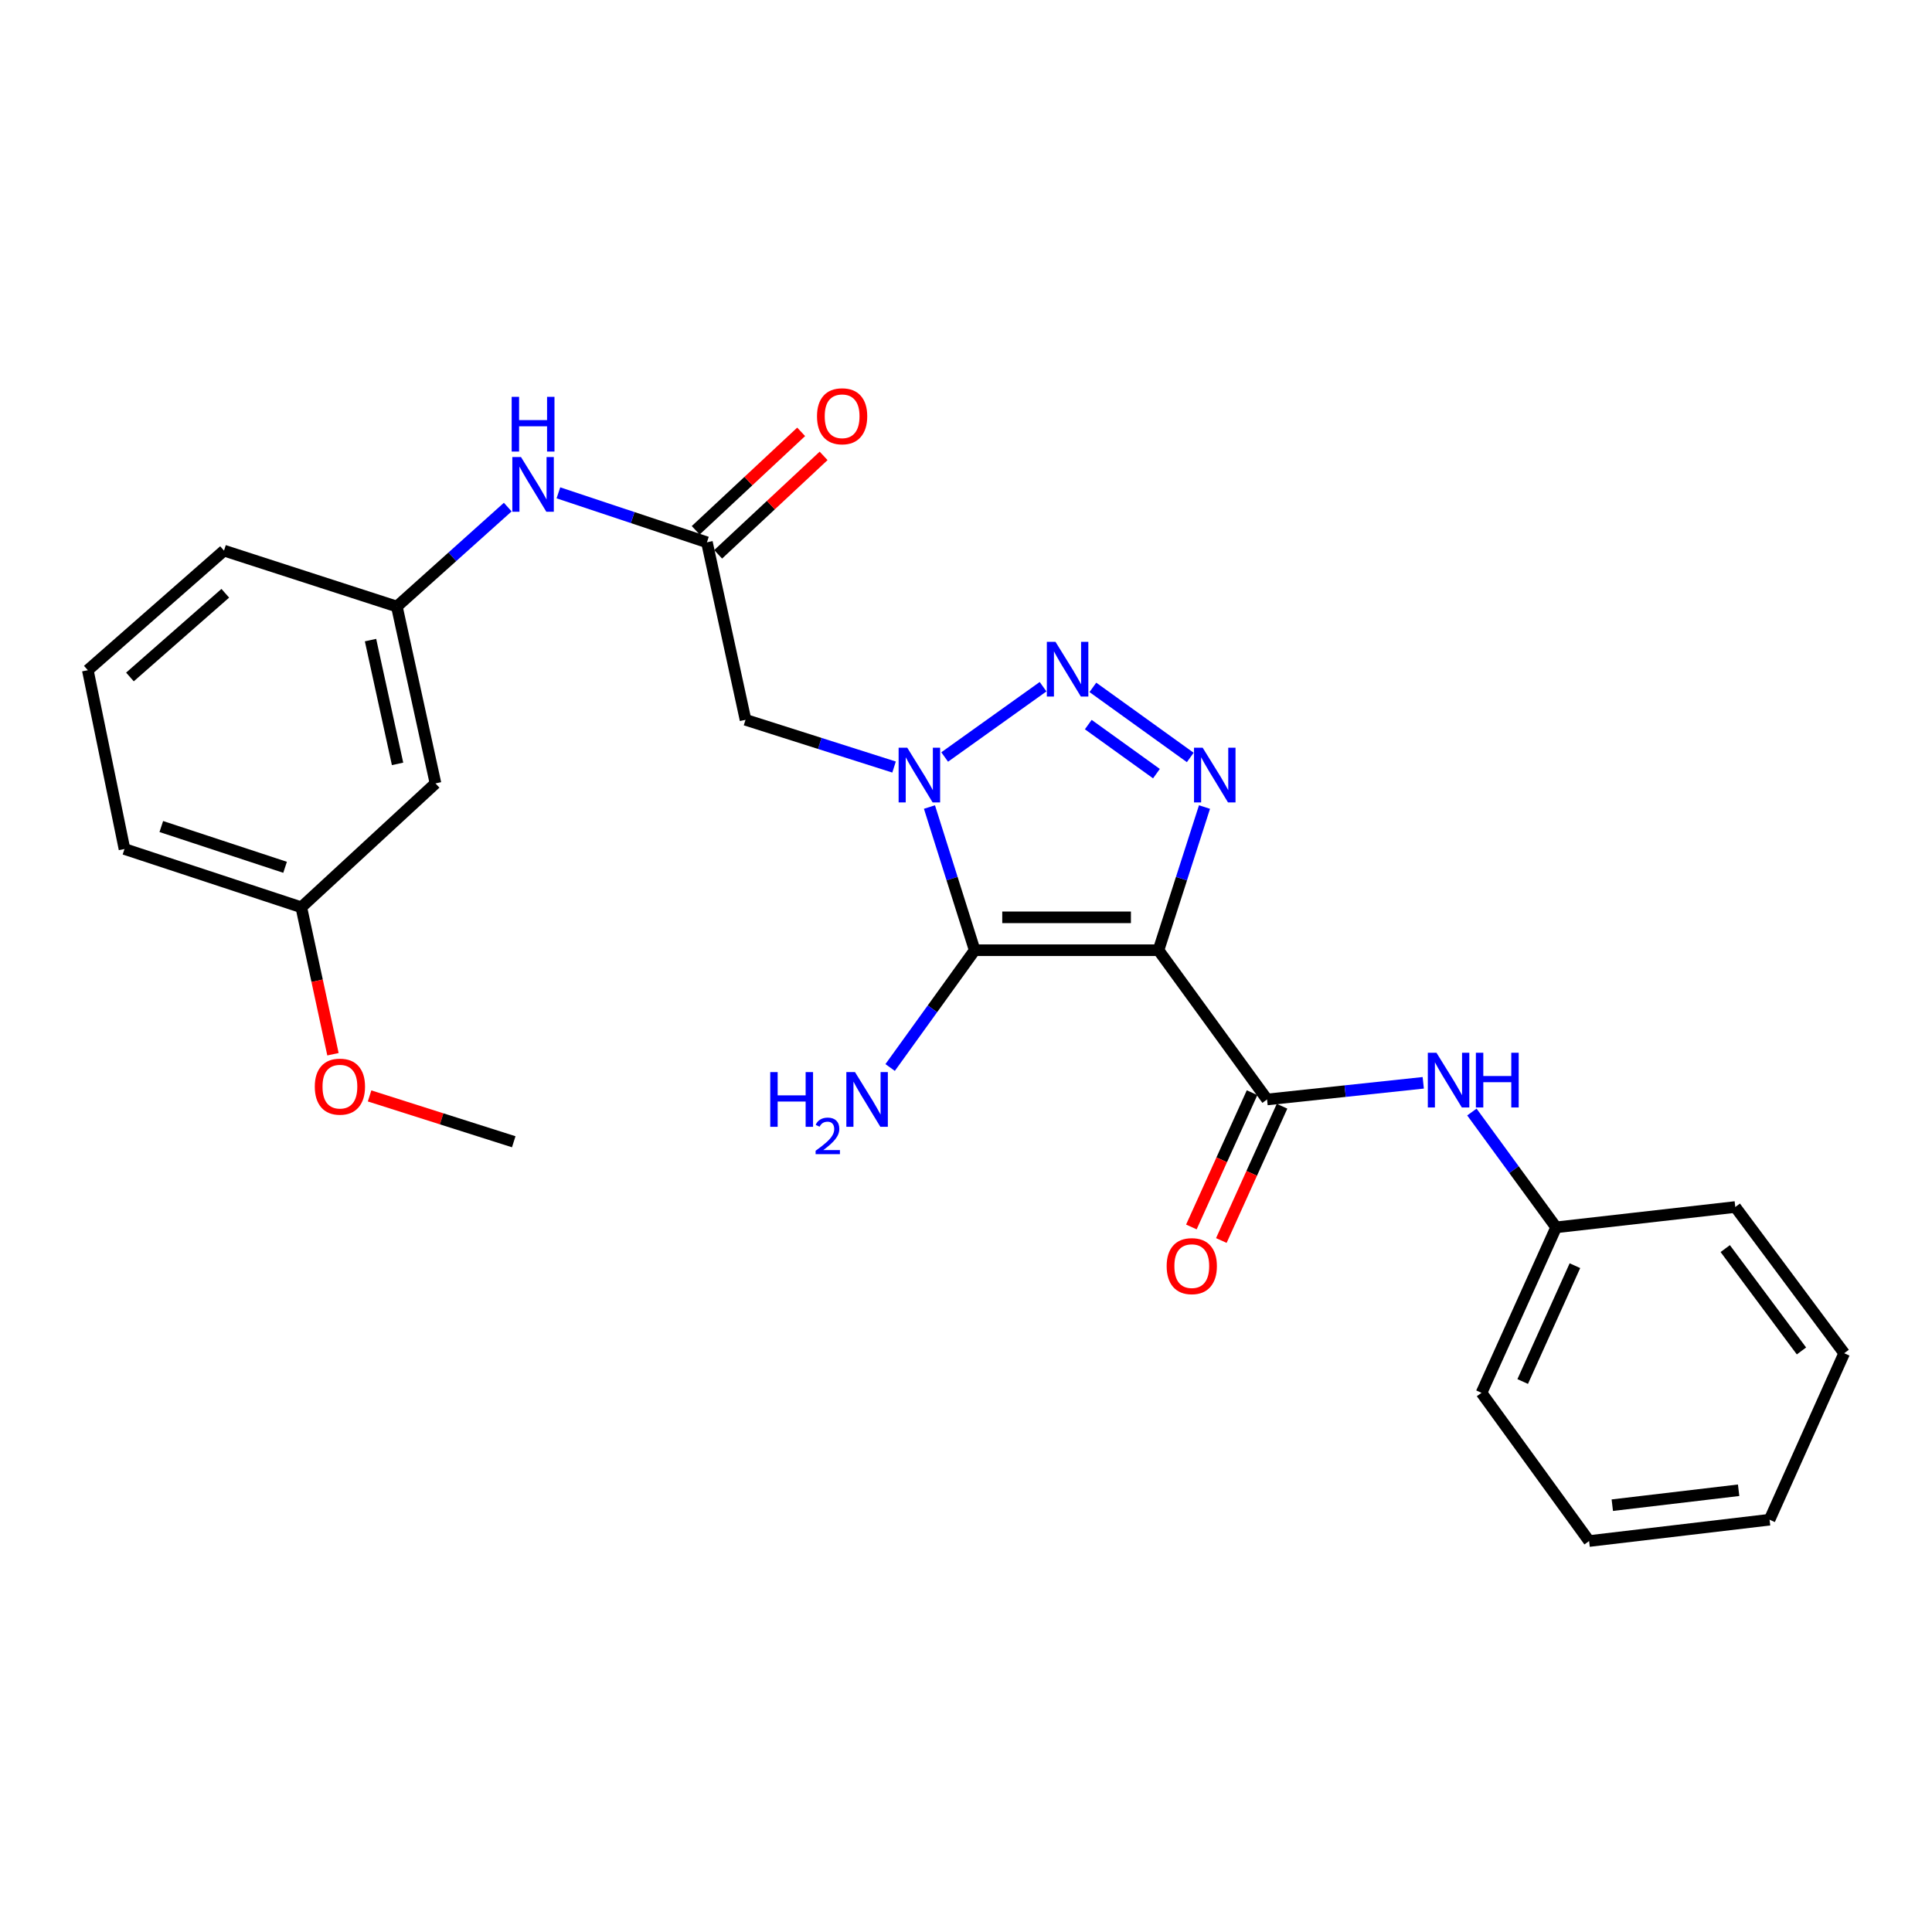 <?xml version='1.0' encoding='iso-8859-1'?>
<svg version='1.1' baseProfile='full'
              xmlns='http://www.w3.org/2000/svg'
                      xmlns:rdkit='http://www.rdkit.org/xml'
                      xmlns:xlink='http://www.w3.org/1999/xlink'
                  xml:space='preserve'
width='1000px' height='1000px' viewBox='0 0 1000 1000'>
<!-- END OF HEADER -->
<rect style='opacity:1.0;fill:#FFFFFF;stroke:none' width='1000' height='1000' x='0' y='0'> </rect>
<path class='bond-1' d='M 599.632,491.831 L 504.492,491.831' style='fill:none;fill-rule:evenodd;stroke:#000000;stroke-width:6px;stroke-linecap:butt;stroke-linejoin:miter;stroke-opacity:1' />
<path class='bond-1' d='M 585.361,474.808 L 518.763,474.808' style='fill:none;fill-rule:evenodd;stroke:#000000;stroke-width:6px;stroke-linecap:butt;stroke-linejoin:miter;stroke-opacity:1' />
<path class='bond-3' d='M 599.632,491.831 L 611.539,454.778' style='fill:none;fill-rule:evenodd;stroke:#000000;stroke-width:6px;stroke-linecap:butt;stroke-linejoin:miter;stroke-opacity:1' />
<path class='bond-3' d='M 611.539,454.778 L 623.446,417.724' style='fill:none;fill-rule:evenodd;stroke:#0000FF;stroke-width:6px;stroke-linecap:butt;stroke-linejoin:miter;stroke-opacity:1' />
<path class='bond-4' d='M 599.632,491.831 L 655.828,569.078' style='fill:none;fill-rule:evenodd;stroke:#000000;stroke-width:6px;stroke-linecap:butt;stroke-linejoin:miter;stroke-opacity:1' />
<path class='bond-0' d='M 481.087,417.72 L 492.79,454.776' style='fill:none;fill-rule:evenodd;stroke:#0000FF;stroke-width:6px;stroke-linecap:butt;stroke-linejoin:miter;stroke-opacity:1' />
<path class='bond-0' d='M 492.79,454.776 L 504.492,491.831' style='fill:none;fill-rule:evenodd;stroke:#000000;stroke-width:6px;stroke-linecap:butt;stroke-linejoin:miter;stroke-opacity:1' />
<path class='bond-5' d='M 462.764,397.018 L 424.322,384.797' style='fill:none;fill-rule:evenodd;stroke:#0000FF;stroke-width:6px;stroke-linecap:butt;stroke-linejoin:miter;stroke-opacity:1' />
<path class='bond-5' d='M 424.322,384.797 L 385.879,372.575' style='fill:none;fill-rule:evenodd;stroke:#000000;stroke-width:6px;stroke-linecap:butt;stroke-linejoin:miter;stroke-opacity:1' />
<path class='bond-26' d='M 488.962,391.825 L 539.888,355.439' style='fill:none;fill-rule:evenodd;stroke:#0000FF;stroke-width:6px;stroke-linecap:butt;stroke-linejoin:miter;stroke-opacity:1' />
<path class='bond-10' d='M 504.492,491.831 L 482.612,522.185' style='fill:none;fill-rule:evenodd;stroke:#000000;stroke-width:6px;stroke-linecap:butt;stroke-linejoin:miter;stroke-opacity:1' />
<path class='bond-10' d='M 482.612,522.185 L 460.731,552.538' style='fill:none;fill-rule:evenodd;stroke:#0000FF;stroke-width:6px;stroke-linecap:butt;stroke-linejoin:miter;stroke-opacity:1' />
<path class='bond-2' d='M 565.669,355.785 L 616.078,392.057' style='fill:none;fill-rule:evenodd;stroke:#0000FF;stroke-width:6px;stroke-linecap:butt;stroke-linejoin:miter;stroke-opacity:1' />
<path class='bond-2' d='M 563.287,375.044 L 598.574,400.434' style='fill:none;fill-rule:evenodd;stroke:#0000FF;stroke-width:6px;stroke-linecap:butt;stroke-linejoin:miter;stroke-opacity:1' />
<path class='bond-7' d='M 655.828,569.078 L 696.251,564.769' style='fill:none;fill-rule:evenodd;stroke:#000000;stroke-width:6px;stroke-linecap:butt;stroke-linejoin:miter;stroke-opacity:1' />
<path class='bond-7' d='M 696.251,564.769 L 736.674,560.46' style='fill:none;fill-rule:evenodd;stroke:#0000FF;stroke-width:6px;stroke-linecap:butt;stroke-linejoin:miter;stroke-opacity:1' />
<path class='bond-9' d='M 648.072,565.572 L 632.361,600.322' style='fill:none;fill-rule:evenodd;stroke:#000000;stroke-width:6px;stroke-linecap:butt;stroke-linejoin:miter;stroke-opacity:1' />
<path class='bond-9' d='M 632.361,600.322 L 616.651,635.072' style='fill:none;fill-rule:evenodd;stroke:#FF0000;stroke-width:6px;stroke-linecap:butt;stroke-linejoin:miter;stroke-opacity:1' />
<path class='bond-9' d='M 663.583,572.585 L 647.873,607.335' style='fill:none;fill-rule:evenodd;stroke:#000000;stroke-width:6px;stroke-linecap:butt;stroke-linejoin:miter;stroke-opacity:1' />
<path class='bond-9' d='M 647.873,607.335 L 632.163,642.085' style='fill:none;fill-rule:evenodd;stroke:#FF0000;stroke-width:6px;stroke-linecap:butt;stroke-linejoin:miter;stroke-opacity:1' />
<path class='bond-6' d='M 385.879,372.575 L 365.905,280.698' style='fill:none;fill-rule:evenodd;stroke:#000000;stroke-width:6px;stroke-linecap:butt;stroke-linejoin:miter;stroke-opacity:1' />
<path class='bond-8' d='M 365.905,280.698 L 327.468,267.892' style='fill:none;fill-rule:evenodd;stroke:#000000;stroke-width:6px;stroke-linecap:butt;stroke-linejoin:miter;stroke-opacity:1' />
<path class='bond-8' d='M 327.468,267.892 L 289.03,255.086' style='fill:none;fill-rule:evenodd;stroke:#0000FF;stroke-width:6px;stroke-linecap:butt;stroke-linejoin:miter;stroke-opacity:1' />
<path class='bond-12' d='M 371.713,286.919 L 399.004,261.443' style='fill:none;fill-rule:evenodd;stroke:#000000;stroke-width:6px;stroke-linecap:butt;stroke-linejoin:miter;stroke-opacity:1' />
<path class='bond-12' d='M 399.004,261.443 L 426.295,235.967' style='fill:none;fill-rule:evenodd;stroke:#FF0000;stroke-width:6px;stroke-linecap:butt;stroke-linejoin:miter;stroke-opacity:1' />
<path class='bond-12' d='M 360.097,274.476 L 387.388,249' style='fill:none;fill-rule:evenodd;stroke:#000000;stroke-width:6px;stroke-linecap:butt;stroke-linejoin:miter;stroke-opacity:1' />
<path class='bond-12' d='M 387.388,249 L 414.678,223.524' style='fill:none;fill-rule:evenodd;stroke:#FF0000;stroke-width:6px;stroke-linecap:butt;stroke-linejoin:miter;stroke-opacity:1' />
<path class='bond-14' d='M 761.845,575.583 L 783.648,605.426' style='fill:none;fill-rule:evenodd;stroke:#0000FF;stroke-width:6px;stroke-linecap:butt;stroke-linejoin:miter;stroke-opacity:1' />
<path class='bond-14' d='M 783.648,605.426 L 805.451,635.27' style='fill:none;fill-rule:evenodd;stroke:#000000;stroke-width:6px;stroke-linecap:butt;stroke-linejoin:miter;stroke-opacity:1' />
<path class='bond-11' d='M 262.811,262.473 L 234.113,288.211' style='fill:none;fill-rule:evenodd;stroke:#0000FF;stroke-width:6px;stroke-linecap:butt;stroke-linejoin:miter;stroke-opacity:1' />
<path class='bond-11' d='M 234.113,288.211 L 205.415,313.949' style='fill:none;fill-rule:evenodd;stroke:#000000;stroke-width:6px;stroke-linecap:butt;stroke-linejoin:miter;stroke-opacity:1' />
<path class='bond-13' d='M 205.415,313.949 L 225.408,405.486' style='fill:none;fill-rule:evenodd;stroke:#000000;stroke-width:6px;stroke-linecap:butt;stroke-linejoin:miter;stroke-opacity:1' />
<path class='bond-13' d='M 191.783,331.312 L 205.778,395.388' style='fill:none;fill-rule:evenodd;stroke:#000000;stroke-width:6px;stroke-linecap:butt;stroke-linejoin:miter;stroke-opacity:1' />
<path class='bond-18' d='M 205.415,313.949 L 115.949,285.001' style='fill:none;fill-rule:evenodd;stroke:#000000;stroke-width:6px;stroke-linecap:butt;stroke-linejoin:miter;stroke-opacity:1' />
<path class='bond-15' d='M 225.408,405.486 L 155.953,469.607' style='fill:none;fill-rule:evenodd;stroke:#000000;stroke-width:6px;stroke-linecap:butt;stroke-linejoin:miter;stroke-opacity:1' />
<path class='bond-20' d='M 805.451,635.27 L 766.828,720.925' style='fill:none;fill-rule:evenodd;stroke:#000000;stroke-width:6px;stroke-linecap:butt;stroke-linejoin:miter;stroke-opacity:1' />
<path class='bond-20' d='M 815.176,655.116 L 788.14,715.074' style='fill:none;fill-rule:evenodd;stroke:#000000;stroke-width:6px;stroke-linecap:butt;stroke-linejoin:miter;stroke-opacity:1' />
<path class='bond-21' d='M 805.451,635.27 L 898.18,624.744' style='fill:none;fill-rule:evenodd;stroke:#000000;stroke-width:6px;stroke-linecap:butt;stroke-linejoin:miter;stroke-opacity:1' />
<path class='bond-16' d='M 155.953,469.607 L 164.147,507.639' style='fill:none;fill-rule:evenodd;stroke:#000000;stroke-width:6px;stroke-linecap:butt;stroke-linejoin:miter;stroke-opacity:1' />
<path class='bond-16' d='M 164.147,507.639 L 172.341,545.672' style='fill:none;fill-rule:evenodd;stroke:#FF0000;stroke-width:6px;stroke-linecap:butt;stroke-linejoin:miter;stroke-opacity:1' />
<path class='bond-28' d='M 155.953,469.607 L 64.435,439.447' style='fill:none;fill-rule:evenodd;stroke:#000000;stroke-width:6px;stroke-linecap:butt;stroke-linejoin:miter;stroke-opacity:1' />
<path class='bond-28' d='M 147.554,448.915 L 83.491,427.804' style='fill:none;fill-rule:evenodd;stroke:#000000;stroke-width:6px;stroke-linecap:butt;stroke-linejoin:miter;stroke-opacity:1' />
<path class='bond-22' d='M 191.297,567.248 L 228.605,579.11' style='fill:none;fill-rule:evenodd;stroke:#FF0000;stroke-width:6px;stroke-linecap:butt;stroke-linejoin:miter;stroke-opacity:1' />
<path class='bond-22' d='M 228.605,579.11 L 265.913,590.972' style='fill:none;fill-rule:evenodd;stroke:#000000;stroke-width:6px;stroke-linecap:butt;stroke-linejoin:miter;stroke-opacity:1' />
<path class='bond-17' d='M 45.455,346.889 L 115.949,285.001' style='fill:none;fill-rule:evenodd;stroke:#000000;stroke-width:6px;stroke-linecap:butt;stroke-linejoin:miter;stroke-opacity:1' />
<path class='bond-17' d='M 67.26,350.398 L 116.606,307.077' style='fill:none;fill-rule:evenodd;stroke:#000000;stroke-width:6px;stroke-linecap:butt;stroke-linejoin:miter;stroke-opacity:1' />
<path class='bond-19' d='M 45.455,346.889 L 64.435,439.447' style='fill:none;fill-rule:evenodd;stroke:#000000;stroke-width:6px;stroke-linecap:butt;stroke-linejoin:miter;stroke-opacity:1' />
<path class='bond-24' d='M 766.828,720.925 L 822.512,797.642' style='fill:none;fill-rule:evenodd;stroke:#000000;stroke-width:6px;stroke-linecap:butt;stroke-linejoin:miter;stroke-opacity:1' />
<path class='bond-23' d='M 898.18,624.744 L 954.545,700.431' style='fill:none;fill-rule:evenodd;stroke:#000000;stroke-width:6px;stroke-linecap:butt;stroke-linejoin:miter;stroke-opacity:1' />
<path class='bond-23' d='M 892.982,646.265 L 932.438,699.245' style='fill:none;fill-rule:evenodd;stroke:#000000;stroke-width:6px;stroke-linecap:butt;stroke-linejoin:miter;stroke-opacity:1' />
<path class='bond-25' d='M 954.545,700.431 L 915.922,786.596' style='fill:none;fill-rule:evenodd;stroke:#000000;stroke-width:6px;stroke-linecap:butt;stroke-linejoin:miter;stroke-opacity:1' />
<path class='bond-27' d='M 822.512,797.642 L 915.922,786.596' style='fill:none;fill-rule:evenodd;stroke:#000000;stroke-width:6px;stroke-linecap:butt;stroke-linejoin:miter;stroke-opacity:1' />
<path class='bond-27' d='M 834.525,779.08 L 899.911,771.348' style='fill:none;fill-rule:evenodd;stroke:#000000;stroke-width:6px;stroke-linecap:butt;stroke-linejoin:miter;stroke-opacity:1' />
<path  class='atom-1' d='M 469.605 387.023
L 478.885 402.023
Q 479.805 403.503, 481.285 406.183
Q 482.765 408.863, 482.845 409.023
L 482.845 387.023
L 486.605 387.023
L 486.605 415.343
L 482.725 415.343
L 472.765 398.943
Q 471.605 397.023, 470.365 394.823
Q 469.165 392.623, 468.805 391.943
L 468.805 415.343
L 465.125 415.343
L 465.125 387.023
L 469.605 387.023
' fill='#0000FF'/>
<path  class='atom-3' d='M 546.323 332.209
L 555.603 347.209
Q 556.523 348.689, 558.003 351.369
Q 559.483 354.049, 559.563 354.209
L 559.563 332.209
L 563.323 332.209
L 563.323 360.529
L 559.443 360.529
L 549.483 344.129
Q 548.323 342.209, 547.083 340.009
Q 545.883 337.809, 545.523 337.129
L 545.523 360.529
L 541.843 360.529
L 541.843 332.209
L 546.323 332.209
' fill='#0000FF'/>
<path  class='atom-4' d='M 622.501 387.023
L 631.781 402.023
Q 632.701 403.503, 634.181 406.183
Q 635.661 408.863, 635.741 409.023
L 635.741 387.023
L 639.501 387.023
L 639.501 415.343
L 635.621 415.343
L 625.661 398.943
Q 624.501 397.023, 623.261 394.823
Q 622.061 392.623, 621.701 391.943
L 621.701 415.343
L 618.021 415.343
L 618.021 387.023
L 622.501 387.023
' fill='#0000FF'/>
<path  class='atom-8' d='M 743.516 544.903
L 752.796 559.903
Q 753.716 561.383, 755.196 564.063
Q 756.676 566.743, 756.756 566.903
L 756.756 544.903
L 760.516 544.903
L 760.516 573.223
L 756.636 573.223
L 746.676 556.823
Q 745.516 554.903, 744.276 552.703
Q 743.076 550.503, 742.716 549.823
L 742.716 573.223
L 739.036 573.223
L 739.036 544.903
L 743.516 544.903
' fill='#0000FF'/>
<path  class='atom-8' d='M 763.916 544.903
L 767.756 544.903
L 767.756 556.943
L 782.236 556.943
L 782.236 544.903
L 786.076 544.903
L 786.076 573.223
L 782.236 573.223
L 782.236 560.143
L 767.756 560.143
L 767.756 573.223
L 763.916 573.223
L 763.916 544.903
' fill='#0000FF'/>
<path  class='atom-9' d='M 269.659 236.558
L 278.939 251.558
Q 279.859 253.038, 281.339 255.718
Q 282.819 258.398, 282.899 258.558
L 282.899 236.558
L 286.659 236.558
L 286.659 264.878
L 282.779 264.878
L 272.819 248.478
Q 271.659 246.558, 270.419 244.358
Q 269.219 242.158, 268.859 241.478
L 268.859 264.878
L 265.179 264.878
L 265.179 236.558
L 269.659 236.558
' fill='#0000FF'/>
<path  class='atom-9' d='M 264.839 205.406
L 268.679 205.406
L 268.679 217.446
L 283.159 217.446
L 283.159 205.406
L 286.999 205.406
L 286.999 233.726
L 283.159 233.726
L 283.159 220.646
L 268.679 220.646
L 268.679 233.726
L 264.839 233.726
L 264.839 205.406
' fill='#0000FF'/>
<path  class='atom-10' d='M 603.864 655.343
Q 603.864 648.543, 607.224 644.743
Q 610.584 640.943, 616.864 640.943
Q 623.144 640.943, 626.504 644.743
Q 629.864 648.543, 629.864 655.343
Q 629.864 662.223, 626.464 666.143
Q 623.064 670.023, 616.864 670.023
Q 610.624 670.023, 607.224 666.143
Q 603.864 662.263, 603.864 655.343
M 616.864 666.823
Q 621.184 666.823, 623.504 663.943
Q 625.864 661.023, 625.864 655.343
Q 625.864 649.783, 623.504 646.983
Q 621.184 644.143, 616.864 644.143
Q 612.544 644.143, 610.184 646.943
Q 607.864 649.743, 607.864 655.343
Q 607.864 661.063, 610.184 663.943
Q 612.544 666.823, 616.864 666.823
' fill='#FF0000'/>
<path  class='atom-11' d='M 398.675 554.918
L 402.515 554.918
L 402.515 566.958
L 416.995 566.958
L 416.995 554.918
L 420.835 554.918
L 420.835 583.238
L 416.995 583.238
L 416.995 570.158
L 402.515 570.158
L 402.515 583.238
L 398.675 583.238
L 398.675 554.918
' fill='#0000FF'/>
<path  class='atom-11' d='M 422.208 582.245
Q 422.894 580.476, 424.531 579.499
Q 426.168 578.496, 428.438 578.496
Q 431.263 578.496, 432.847 580.027
Q 434.431 581.558, 434.431 584.278
Q 434.431 587.05, 432.372 589.637
Q 430.339 592.224, 426.115 595.286
L 434.748 595.286
L 434.748 597.398
L 422.155 597.398
L 422.155 595.63
Q 425.64 593.148, 427.699 591.3
Q 429.785 589.452, 430.788 587.789
Q 431.791 586.126, 431.791 584.41
Q 431.791 582.614, 430.893 581.611
Q 429.996 580.608, 428.438 580.608
Q 426.933 580.608, 425.93 581.215
Q 424.927 581.822, 424.214 583.169
L 422.208 582.245
' fill='#0000FF'/>
<path  class='atom-11' d='M 442.548 554.918
L 451.828 569.918
Q 452.748 571.398, 454.228 574.078
Q 455.708 576.758, 455.788 576.918
L 455.788 554.918
L 459.548 554.918
L 459.548 583.238
L 455.668 583.238
L 445.708 566.838
Q 444.548 564.918, 443.308 562.718
Q 442.108 560.518, 441.748 559.838
L 441.748 583.238
L 438.068 583.238
L 438.068 554.918
L 442.548 554.918
' fill='#0000FF'/>
<path  class='atom-13' d='M 422.88 215.456
Q 422.88 208.656, 426.24 204.856
Q 429.6 201.056, 435.88 201.056
Q 442.16 201.056, 445.52 204.856
Q 448.88 208.656, 448.88 215.456
Q 448.88 222.336, 445.48 226.256
Q 442.08 230.136, 435.88 230.136
Q 429.64 230.136, 426.24 226.256
Q 422.88 222.376, 422.88 215.456
M 435.88 226.936
Q 440.2 226.936, 442.52 224.056
Q 444.88 221.136, 444.88 215.456
Q 444.88 209.896, 442.52 207.096
Q 440.2 204.256, 435.88 204.256
Q 431.56 204.256, 429.2 207.056
Q 426.88 209.856, 426.88 215.456
Q 426.88 221.176, 429.2 224.056
Q 431.56 226.936, 435.88 226.936
' fill='#FF0000'/>
<path  class='atom-17' d='M 162.937 562.444
Q 162.937 555.644, 166.297 551.844
Q 169.657 548.044, 175.937 548.044
Q 182.217 548.044, 185.577 551.844
Q 188.937 555.644, 188.937 562.444
Q 188.937 569.324, 185.537 573.244
Q 182.137 577.124, 175.937 577.124
Q 169.697 577.124, 166.297 573.244
Q 162.937 569.364, 162.937 562.444
M 175.937 573.924
Q 180.257 573.924, 182.577 571.044
Q 184.937 568.124, 184.937 562.444
Q 184.937 556.884, 182.577 554.084
Q 180.257 551.244, 175.937 551.244
Q 171.617 551.244, 169.257 554.044
Q 166.937 556.844, 166.937 562.444
Q 166.937 568.164, 169.257 571.044
Q 171.617 573.924, 175.937 573.924
' fill='#FF0000'/>
</svg>
